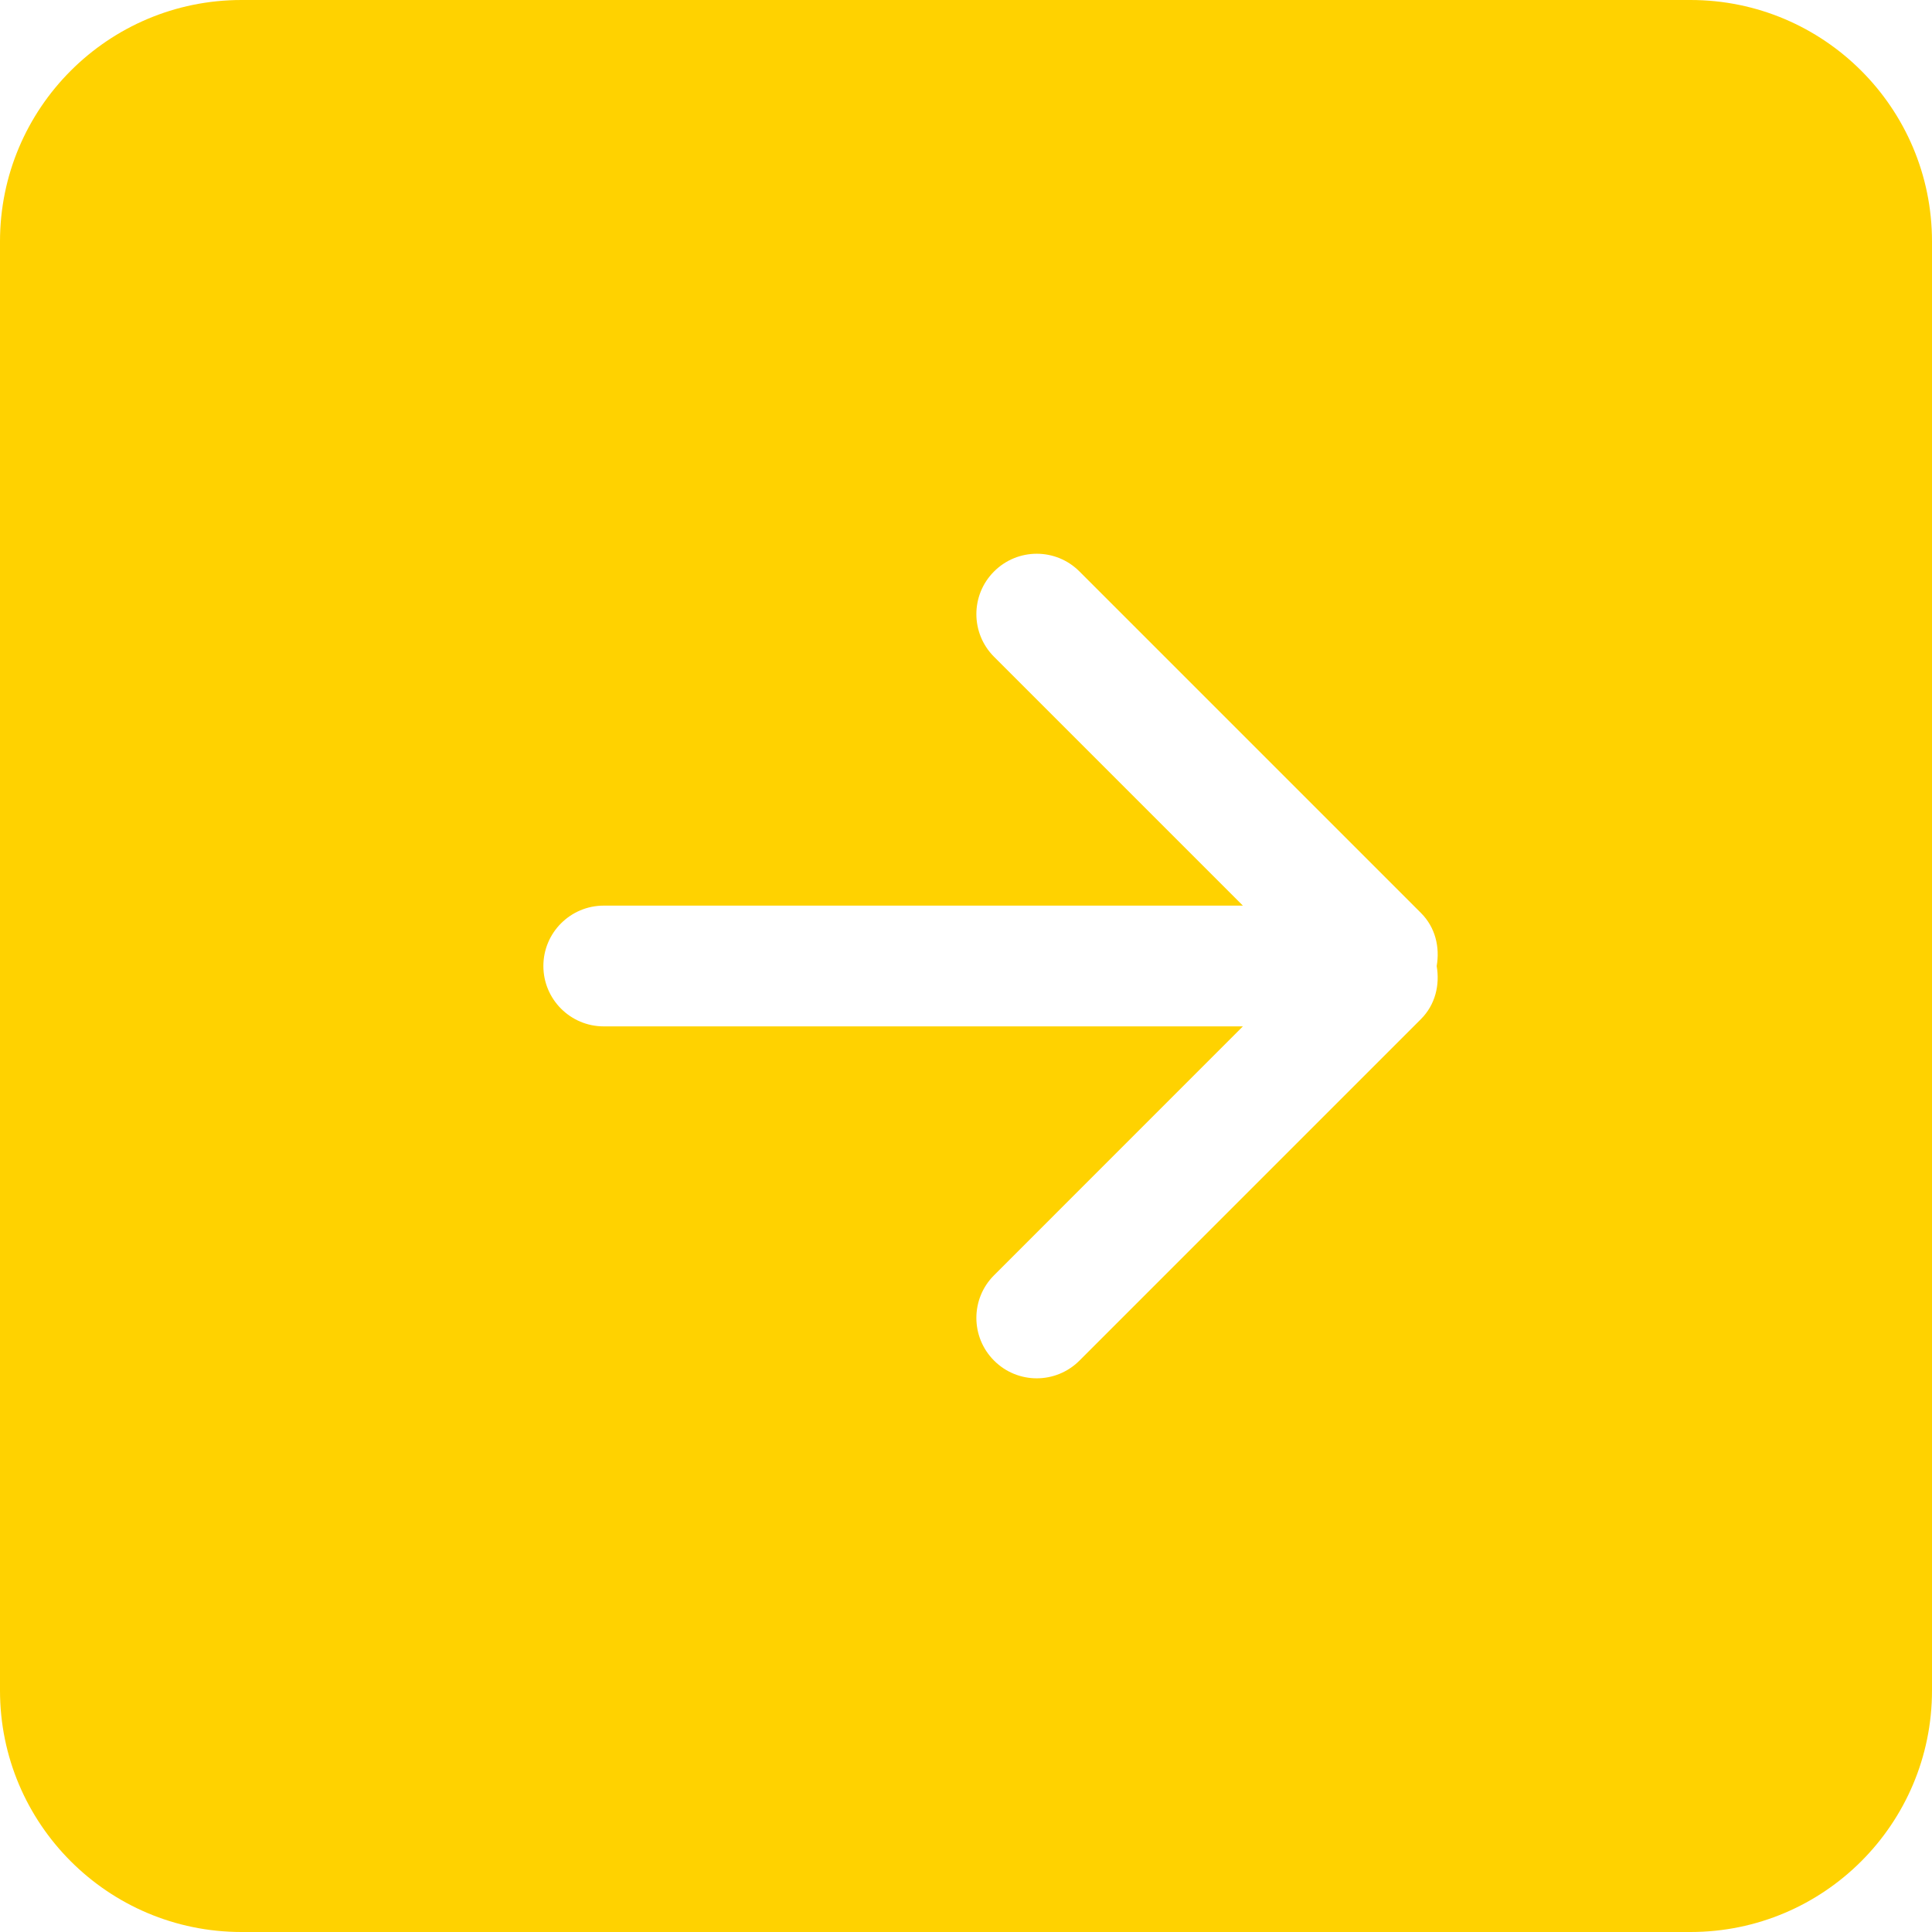 <?xml version="1.0" encoding="UTF-8"?> <svg xmlns="http://www.w3.org/2000/svg" xmlns:xlink="http://www.w3.org/1999/xlink" xmlns:svgjs="http://svgjs.com/svgjs" width="512" height="512" x="0" y="0" viewBox="0 0 612 612" style="enable-background:new 0 0 512 512" xml:space="preserve" class=""> <g> <g xmlns="http://www.w3.org/2000/svg"> <g id="_x38__40_"> <g> <path d="M535.5,0h-459C34.253,0,0,34.253,0,76.5v459C0,577.747,34.253,612,76.5,612h459c42.247,0,76.5-34.253,76.5-76.5v-459 C612,34.253,577.747,0,535.5,0z M450.126,322.811l-108.19,108.19c-7.478,7.478-19.584,7.478-27.042,0 c-7.479-7.478-7.479-19.584,0-27.043l78.813-78.833H191.25c-10.557,0-19.125-8.568-19.125-19.125 c0-10.557,8.568-19.125,19.125-19.125h202.457l-78.813-78.814c-7.479-7.478-7.479-19.584,0-27.043 c7.478-7.478,19.584-7.478,27.042,0l108.19,108.19c4.59,4.59,6.005,10.863,4.973,16.812 C456.131,311.948,454.697,318.221,450.126,322.811z" fill="#ffd200" data-original="#000000" style="" class=""></path> </g> </g> </g> <g xmlns="http://www.w3.org/2000/svg"> </g> <g xmlns="http://www.w3.org/2000/svg"> </g> <g xmlns="http://www.w3.org/2000/svg"> </g> <g xmlns="http://www.w3.org/2000/svg"> </g> <g xmlns="http://www.w3.org/2000/svg"> </g> <g xmlns="http://www.w3.org/2000/svg"> </g> <g xmlns="http://www.w3.org/2000/svg"> </g> <g xmlns="http://www.w3.org/2000/svg"> </g> <g xmlns="http://www.w3.org/2000/svg"> </g> <g xmlns="http://www.w3.org/2000/svg"> </g> <g xmlns="http://www.w3.org/2000/svg"> </g> <g xmlns="http://www.w3.org/2000/svg"> </g> <g xmlns="http://www.w3.org/2000/svg"> </g> <g xmlns="http://www.w3.org/2000/svg"> </g> <g xmlns="http://www.w3.org/2000/svg"> </g> </g> </svg> 